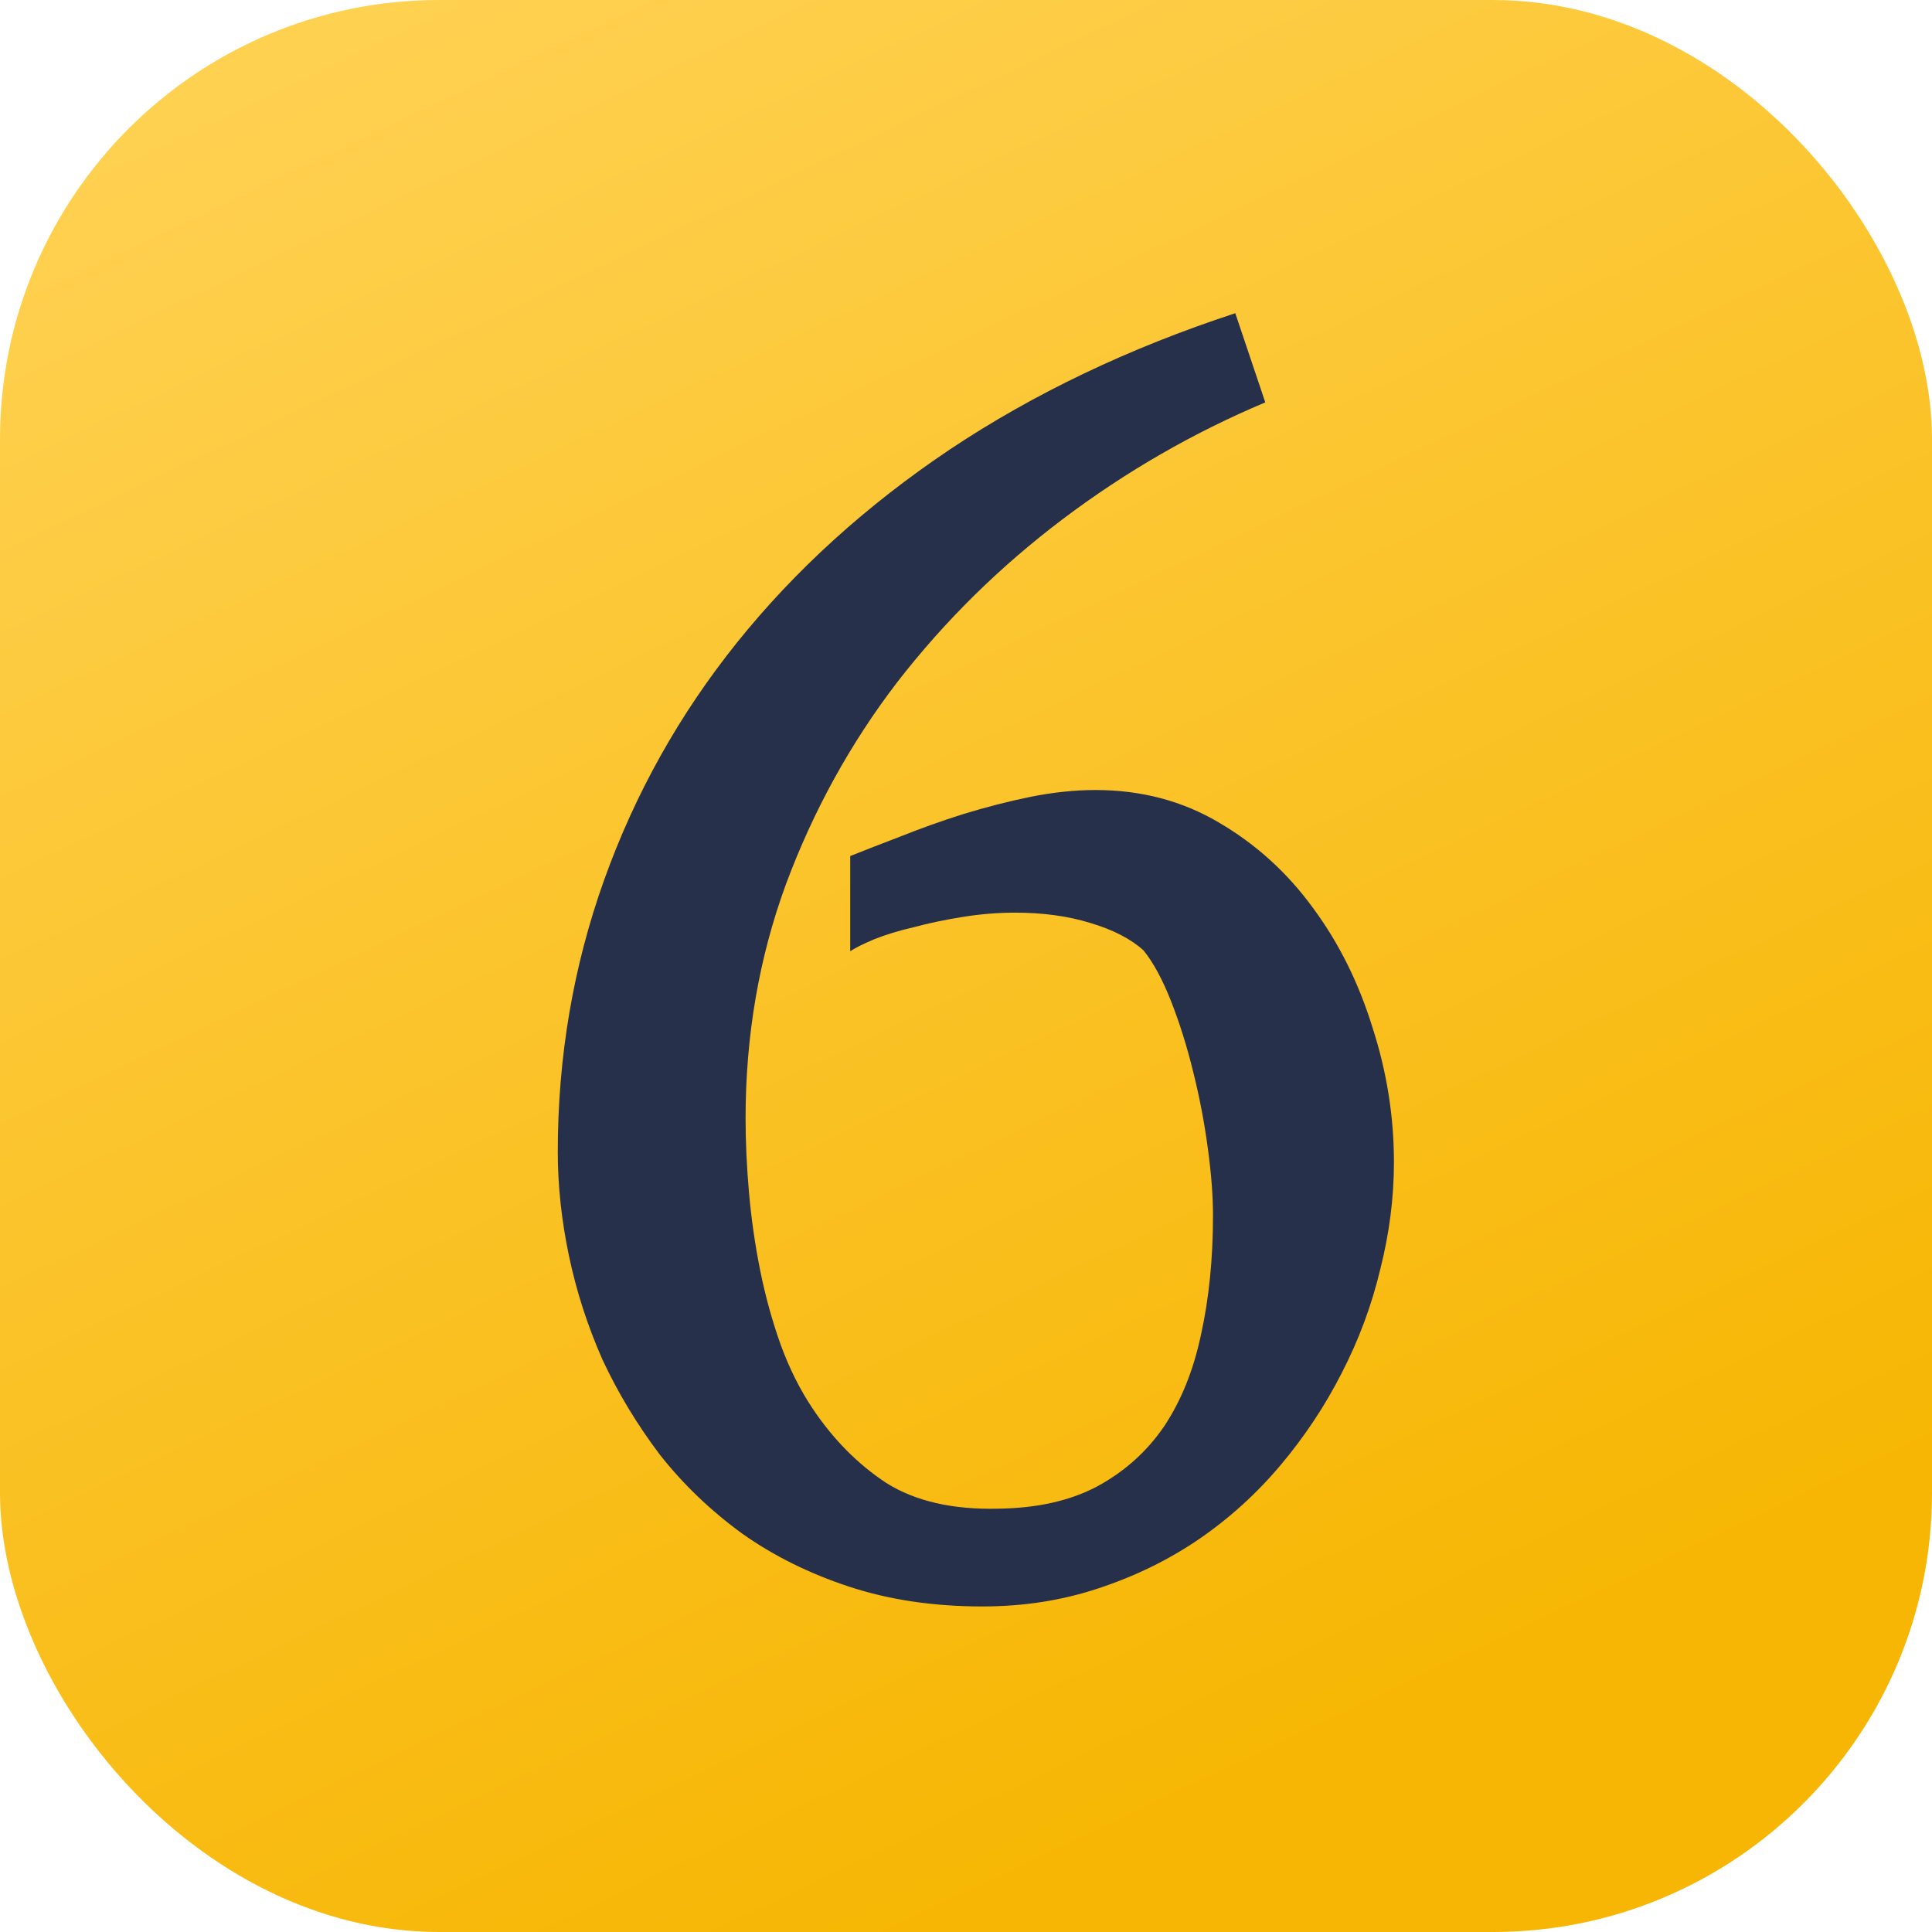 <svg xmlns="http://www.w3.org/2000/svg" width="44" height="44" viewBox="0 0 44 44" fill="none"><g id="Frame 112"><rect width="44" height="44" rx="10" fill="url(#paint0_linear_48_84)"></rect><path id="6" d="M18.504 32.074C18.973 32.777 19.533 33.344 20.184 33.773C20.848 34.19 21.701 34.385 22.742 34.359C23.628 34.346 24.376 34.177 24.988 33.852C25.613 33.513 26.121 33.057 26.512 32.484C26.902 31.898 27.182 31.202 27.352 30.395C27.534 29.574 27.625 28.669 27.625 27.68C27.625 27.237 27.586 26.729 27.508 26.156C27.43 25.57 27.319 24.991 27.176 24.418C27.033 23.832 26.863 23.292 26.668 22.797C26.473 22.302 26.264 21.918 26.043 21.645C25.756 21.384 25.353 21.176 24.832 21.02C24.324 20.863 23.751 20.785 23.113 20.785C22.723 20.785 22.326 20.818 21.922 20.883C21.518 20.948 21.147 21.026 20.809 21.117C20.47 21.195 20.171 21.287 19.91 21.391C19.663 21.495 19.48 21.586 19.363 21.664V19.496C19.689 19.366 20.073 19.216 20.516 19.047C20.971 18.865 21.447 18.695 21.941 18.539C22.449 18.383 22.957 18.253 23.465 18.148C23.986 18.044 24.48 17.992 24.949 17.992C25.991 17.992 26.928 18.24 27.762 18.734C28.608 19.229 29.324 19.88 29.91 20.688C30.496 21.482 30.945 22.387 31.258 23.402C31.583 24.405 31.746 25.427 31.746 26.469C31.746 27.276 31.642 28.09 31.434 28.91C31.238 29.73 30.945 30.518 30.555 31.273C30.177 32.016 29.715 32.712 29.168 33.363C28.621 34.014 27.996 34.581 27.293 35.062C26.603 35.531 25.841 35.902 25.008 36.176C24.188 36.449 23.309 36.586 22.371 36.586C21.264 36.586 20.255 36.436 19.344 36.137C18.432 35.837 17.619 35.434 16.902 34.926C16.186 34.405 15.561 33.806 15.027 33.129C14.507 32.439 14.07 31.716 13.719 30.961C13.38 30.193 13.126 29.405 12.957 28.598C12.788 27.79 12.703 27.003 12.703 26.234C12.703 24.073 13.055 22.009 13.758 20.043C14.461 18.077 15.47 16.273 16.785 14.633C18.113 12.979 19.728 11.514 21.629 10.238C23.543 8.962 25.711 7.927 28.133 7.133L28.816 9.164C27.176 9.854 25.639 10.74 24.207 11.82C22.775 12.901 21.518 14.138 20.438 15.531C19.37 16.924 18.523 18.461 17.898 20.141C17.287 21.807 16.98 23.585 16.98 25.473C16.98 26.006 17.006 26.573 17.059 27.172C17.111 27.758 17.195 28.344 17.312 28.93C17.43 29.516 17.586 30.082 17.781 30.629C17.977 31.163 18.217 31.645 18.504 32.074Z" fill="#27304B"></path></g><defs><linearGradient id="paint0_linear_48_84" x1="2.5" y1="3" x2="22" y2="44" gradientUnits="userSpaceOnUse"><stop stop-color="#FFD151"></stop><stop offset="1" stop-color="#F7B603"></stop></linearGradient></defs></svg>